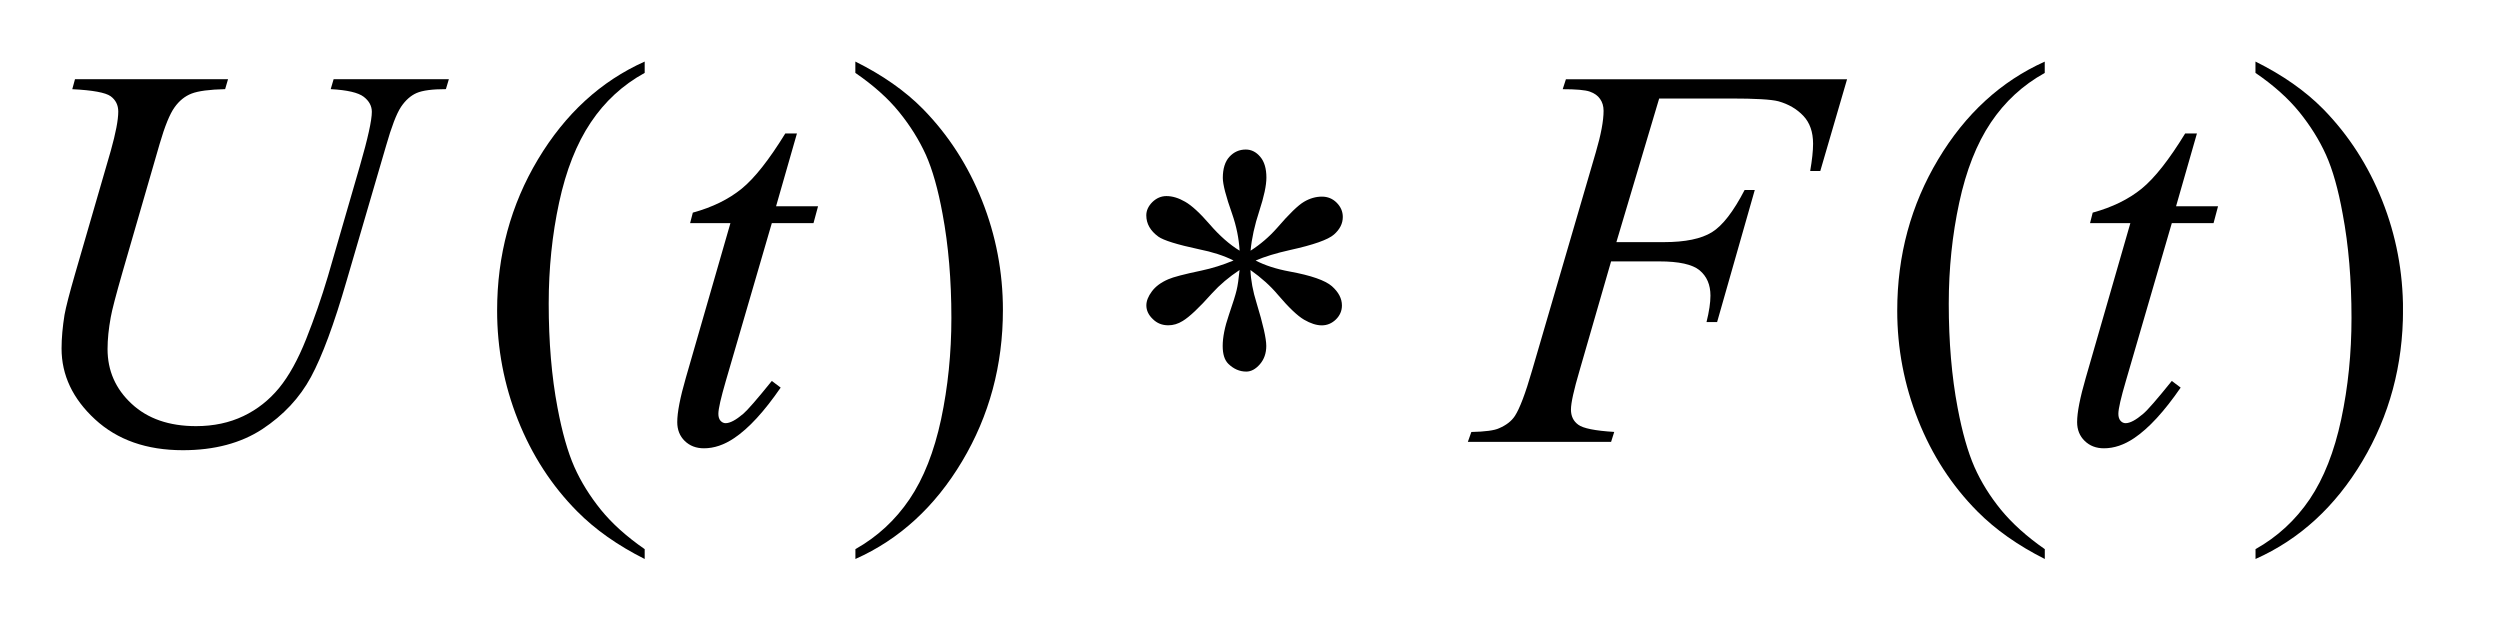 <?xml version="1.0" encoding="UTF-8"?>
<!DOCTYPE svg PUBLIC '-//W3C//DTD SVG 1.0//EN'
          'http://www.w3.org/TR/2001/REC-SVG-20010904/DTD/svg10.dtd'>
<svg stroke-dasharray="none" shape-rendering="auto" xmlns="http://www.w3.org/2000/svg" font-family="'Dialog'" text-rendering="auto" width="64" fill-opacity="1" color-interpolation="auto" color-rendering="auto" preserveAspectRatio="xMidYMid meet" font-size="12px" viewBox="0 0 64 16" fill="black" xmlns:xlink="http://www.w3.org/1999/xlink" stroke="black" image-rendering="auto" stroke-miterlimit="10" stroke-linecap="square" stroke-linejoin="miter" font-style="normal" stroke-width="1" height="16" stroke-dashoffset="0" font-weight="normal" stroke-opacity="1"
><!--Generated by the Batik Graphics2D SVG Generator--><defs id="genericDefs"
  /><g
  ><defs id="defs1"
    ><clipPath clipPathUnits="userSpaceOnUse" id="clipPath1"
      ><path d="M-1 -1 L39.033 -1 L39.033 9.08 L-1 9.08 L-1 -1 Z"
      /></clipPath
      ><clipPath clipPathUnits="userSpaceOnUse" id="clipPath2"
      ><path d="M-0 -0 L-0 8.08 L38.033 8.08 L38.033 -0 Z"
      /></clipPath
    ></defs
    ><g transform="scale(1.576,1.576) translate(1,1)"
    ><path d="M19.136 3.072 C19.124 2.872 19.084 2.674 19.015 2.476 C18.913 2.189 18.863 1.994 18.863 1.89 C18.863 1.74 18.899 1.624 18.971 1.546 C19.043 1.468 19.132 1.429 19.236 1.429 C19.326 1.429 19.404 1.468 19.47 1.546 C19.537 1.624 19.571 1.737 19.571 1.885 C19.571 2.013 19.532 2.193 19.456 2.426 C19.379 2.659 19.332 2.874 19.314 3.072 C19.473 2.97 19.617 2.847 19.744 2.703 C19.941 2.474 20.088 2.332 20.183 2.277 C20.278 2.221 20.375 2.194 20.473 2.194 C20.566 2.194 20.646 2.226 20.712 2.292 C20.778 2.358 20.812 2.435 20.812 2.524 C20.812 2.631 20.764 2.726 20.668 2.81 C20.573 2.894 20.334 2.978 19.952 3.062 C19.729 3.112 19.544 3.168 19.396 3.232 C19.546 3.31 19.73 3.37 19.947 3.41 C20.298 3.474 20.527 3.555 20.635 3.649 C20.743 3.745 20.798 3.849 20.798 3.962 C20.798 4.049 20.765 4.125 20.7 4.189 C20.635 4.252 20.558 4.285 20.471 4.285 C20.384 4.285 20.288 4.254 20.183 4.193 C20.078 4.132 19.935 3.997 19.755 3.785 C19.636 3.643 19.488 3.511 19.312 3.386 C19.318 3.551 19.351 3.73 19.412 3.924 C19.516 4.266 19.569 4.498 19.569 4.619 C19.569 4.738 19.534 4.837 19.465 4.917 C19.396 4.996 19.322 5.036 19.244 5.036 C19.137 5.036 19.039 4.994 18.953 4.91 C18.891 4.849 18.861 4.753 18.861 4.619 C18.861 4.48 18.894 4.312 18.961 4.117 C19.028 3.922 19.07 3.787 19.087 3.714 C19.105 3.64 19.121 3.53 19.135 3.386 C18.964 3.499 18.815 3.624 18.688 3.764 C18.478 4 18.318 4.15 18.211 4.214 C18.136 4.261 18.058 4.284 17.977 4.284 C17.878 4.284 17.794 4.251 17.726 4.183 C17.656 4.117 17.621 4.042 17.621 3.961 C17.621 3.889 17.651 3.813 17.711 3.733 C17.77 3.653 17.859 3.587 17.978 3.536 C18.056 3.501 18.235 3.454 18.512 3.396 C18.692 3.358 18.866 3.303 19.037 3.231 C18.881 3.153 18.693 3.092 18.476 3.049 C18.121 2.973 17.9 2.904 17.816 2.844 C17.687 2.75 17.62 2.635 17.62 2.498 C17.62 2.42 17.653 2.349 17.718 2.283 C17.784 2.219 17.86 2.185 17.947 2.185 C18.043 2.185 18.144 2.215 18.251 2.277 C18.358 2.338 18.491 2.46 18.65 2.644 C18.809 2.828 18.971 2.971 19.136 3.072 Z" stroke="none" clip-path="url(#clipPath2)"
    /></g
    ><g transform="matrix(1.576,0,0,1.576,1.576,1.576)"
    ><path d="M9.472 7.92 L9.472 8.08 C9.034 7.86 8.669 7.603 8.377 7.308 C7.96 6.888 7.64 6.392 7.413 5.821 C7.187 5.251 7.075 4.659 7.075 4.045 C7.075 3.147 7.296 2.328 7.739 1.588 C8.182 0.849 8.759 0.319 9.472 0 L9.472 0.184 C9.115 0.38 8.823 0.649 8.595 0.991 C8.366 1.333 8.195 1.765 8.082 2.29 C7.969 2.814 7.913 3.361 7.913 3.932 C7.913 4.552 7.96 5.116 8.056 5.622 C8.131 6.021 8.222 6.342 8.329 6.584 C8.436 6.825 8.581 7.058 8.761 7.281 C8.942 7.504 9.179 7.717 9.472 7.92 Z" stroke="none" clip-path="url(#clipPath2)"
    /></g
    ><g transform="matrix(1.576,0,0,1.576,1.576,1.576)"
    ><path d="M12.894 0.184 L12.894 0 C13.333 0.218 13.701 0.475 13.992 0.77 C14.406 1.193 14.726 1.689 14.952 2.258 C15.178 2.826 15.291 3.42 15.291 4.036 C15.291 4.933 15.07 5.753 14.629 6.492 C14.188 7.232 13.609 7.762 12.895 8.08 L12.895 7.92 C13.25 7.72 13.543 7.45 13.774 7.109 C14.004 6.769 14.174 6.336 14.287 5.81 C14.398 5.285 14.454 4.737 14.454 4.165 C14.454 3.549 14.406 2.985 14.311 2.476 C14.238 2.077 14.147 1.756 14.04 1.516 C13.931 1.276 13.787 1.044 13.607 0.822 C13.427 0.599 13.188 0.386 12.894 0.184 Z" stroke="none" clip-path="url(#clipPath2)"
    /></g
    ><g transform="matrix(1.576,0,0,1.576,1.576,1.576)"
    ><path d="M32.215 7.92 L32.215 8.08 C31.778 7.86 31.413 7.602 31.121 7.308 C30.704 6.888 30.383 6.392 30.157 5.822 C29.931 5.252 29.818 4.66 29.818 4.046 C29.818 3.148 30.04 2.329 30.483 1.589 C30.925 0.85 31.503 0.32 32.214 0.001 L32.214 0.185 C31.859 0.381 31.566 0.651 31.337 0.993 C31.108 1.335 30.938 1.767 30.825 2.292 C30.712 2.816 30.655 3.363 30.655 3.934 C30.655 4.554 30.703 5.118 30.799 5.624 C30.874 6.023 30.966 6.344 31.072 6.586 C31.179 6.827 31.323 7.06 31.505 7.283 C31.687 7.504 31.923 7.717 32.215 7.92 Z" stroke="none" clip-path="url(#clipPath2)"
    /></g
    ><g transform="matrix(1.576,0,0,1.576,1.576,1.576)"
    ><path d="M35.637 0.184 L35.637 0 C36.077 0.218 36.444 0.475 36.736 0.77 C37.15 1.193 37.47 1.689 37.696 2.258 C37.922 2.826 38.034 3.42 38.034 4.036 C38.034 4.933 37.813 5.753 37.373 6.492 C36.932 7.232 36.352 7.762 35.638 8.08 L35.638 7.92 C35.994 7.72 36.287 7.45 36.518 7.109 C36.747 6.769 36.918 6.336 37.03 5.81 C37.142 5.284 37.197 4.737 37.197 4.165 C37.197 3.549 37.15 2.985 37.054 2.476 C36.982 2.077 36.891 1.756 36.783 1.516 C36.675 1.276 36.53 1.044 36.351 0.822 C36.17 0.599 35.933 0.386 35.637 0.184 Z" stroke="none" clip-path="url(#clipPath2)"
    /></g
    ><g transform="matrix(1.576,0,0,1.576,1.576,1.576)"
    ><path d="M0.218 0.287 L2.704 0.287 L2.657 0.448 C2.402 0.454 2.221 0.478 2.112 0.52 C2.003 0.562 1.911 0.637 1.835 0.744 C1.758 0.851 1.677 1.049 1.593 1.338 L0.989 3.424 C0.883 3.794 0.819 4.038 0.799 4.153 C0.765 4.339 0.747 4.511 0.747 4.67 C0.747 5.021 0.877 5.317 1.138 5.559 C1.398 5.801 1.747 5.922 2.185 5.922 C2.47 5.922 2.727 5.867 2.953 5.759 C3.18 5.651 3.372 5.498 3.533 5.303 C3.693 5.108 3.84 4.842 3.973 4.508 C4.106 4.173 4.223 3.835 4.325 3.493 L4.846 1.695 C4.976 1.246 5.04 0.953 5.04 0.817 C5.04 0.721 4.996 0.64 4.908 0.572 C4.819 0.504 4.642 0.463 4.372 0.448 L4.419 0.287 L6.291 0.287 L6.243 0.448 C6.022 0.448 5.864 0.469 5.767 0.511 C5.671 0.553 5.586 0.629 5.514 0.736 C5.441 0.846 5.36 1.057 5.271 1.369 L4.632 3.555 C4.427 4.264 4.233 4.787 4.051 5.124 C3.868 5.462 3.605 5.744 3.259 5.972 C2.913 6.198 2.483 6.313 1.972 6.313 C1.381 6.313 0.906 6.146 0.543 5.811 C0.181 5.477 0 5.093 0 4.662 C0 4.491 0.017 4.308 0.048 4.114 C0.071 3.987 0.128 3.766 0.218 3.454 L0.799 1.451 C0.88 1.162 0.921 0.949 0.921 0.813 C0.921 0.707 0.88 0.624 0.797 0.563 C0.714 0.504 0.507 0.465 0.174 0.449 L0.218 0.287 Z" stroke="none" clip-path="url(#clipPath2)"
    /></g
    ><g transform="matrix(1.576,0,0,1.576,1.576,1.576)"
    ><path d="M11.945 1.169 L11.606 2.351 L12.288 2.351 L12.214 2.625 L11.537 2.625 L10.79 5.188 C10.71 5.463 10.669 5.641 10.669 5.722 C10.669 5.771 10.681 5.809 10.704 5.835 C10.727 5.86 10.755 5.874 10.786 5.874 C10.858 5.874 10.954 5.823 11.073 5.722 C11.141 5.664 11.297 5.486 11.537 5.188 L11.681 5.296 C11.414 5.684 11.163 5.958 10.925 6.117 C10.763 6.226 10.6 6.282 10.435 6.282 C10.308 6.282 10.204 6.242 10.122 6.162 C10.041 6.083 10.001 5.98 10.001 5.856 C10.001 5.7 10.047 5.46 10.14 5.139 L10.865 2.624 L10.21 2.624 L10.254 2.454 C10.572 2.367 10.836 2.237 11.048 2.065 C11.259 1.893 11.494 1.593 11.756 1.168 L11.945 1.168 Z" stroke="none" clip-path="url(#clipPath2)"
    /></g
    ><g transform="matrix(1.576,0,0,1.576,1.576,1.576)"
    ><path d="M25.951 0.6 L25.256 2.933 L26.029 2.933 C26.376 2.933 26.635 2.879 26.808 2.772 C26.98 2.666 27.158 2.436 27.339 2.086 L27.504 2.086 L26.892 4.232 L26.72 4.232 C26.763 4.058 26.784 3.915 26.784 3.802 C26.784 3.625 26.725 3.489 26.608 3.391 C26.491 3.294 26.272 3.246 25.951 3.246 L25.17 3.246 L24.657 5.022 C24.564 5.337 24.518 5.547 24.518 5.652 C24.518 5.759 24.557 5.841 24.637 5.899 C24.716 5.958 24.911 5.997 25.221 6.016 L25.17 6.178 L22.843 6.178 L22.9 6.017 C23.126 6.012 23.276 5.992 23.351 5.956 C23.466 5.907 23.552 5.841 23.607 5.757 C23.685 5.638 23.778 5.393 23.885 5.023 L24.922 1.473 C25.006 1.187 25.048 0.962 25.048 0.8 C25.048 0.725 25.029 0.66 24.991 0.607 C24.954 0.553 24.898 0.514 24.824 0.488 C24.751 0.462 24.603 0.449 24.384 0.449 L24.436 0.288 L29.003 0.288 L28.568 1.778 L28.404 1.778 C28.435 1.598 28.451 1.451 28.451 1.335 C28.451 1.144 28.398 0.993 28.293 0.882 C28.188 0.771 28.052 0.691 27.887 0.645 C27.771 0.615 27.513 0.6 27.11 0.6 L25.951 0.6 Z" stroke="none" clip-path="url(#clipPath2)"
    /></g
    ><g transform="matrix(1.576,0,0,1.576,1.576,1.576)"
    ><path d="M34.686 1.169 L34.347 2.351 L35.029 2.351 L34.956 2.625 L34.278 2.625 L33.532 5.188 C33.451 5.463 33.41 5.641 33.41 5.722 C33.41 5.771 33.422 5.809 33.445 5.835 C33.467 5.86 33.495 5.874 33.527 5.874 C33.599 5.874 33.695 5.823 33.813 5.722 C33.883 5.664 34.038 5.486 34.278 5.188 L34.422 5.296 C34.155 5.684 33.903 5.958 33.666 6.117 C33.504 6.226 33.341 6.282 33.176 6.282 C33.049 6.282 32.945 6.242 32.863 6.162 C32.781 6.083 32.74 5.98 32.74 5.856 C32.74 5.7 32.787 5.46 32.88 5.139 L33.605 2.624 L32.95 2.624 L32.993 2.454 C33.311 2.367 33.576 2.237 33.788 2.065 C33.999 1.893 34.235 1.593 34.495 1.168 L34.686 1.168 Z" stroke="none" clip-path="url(#clipPath2)"
    /></g
  ></g
></svg
>
